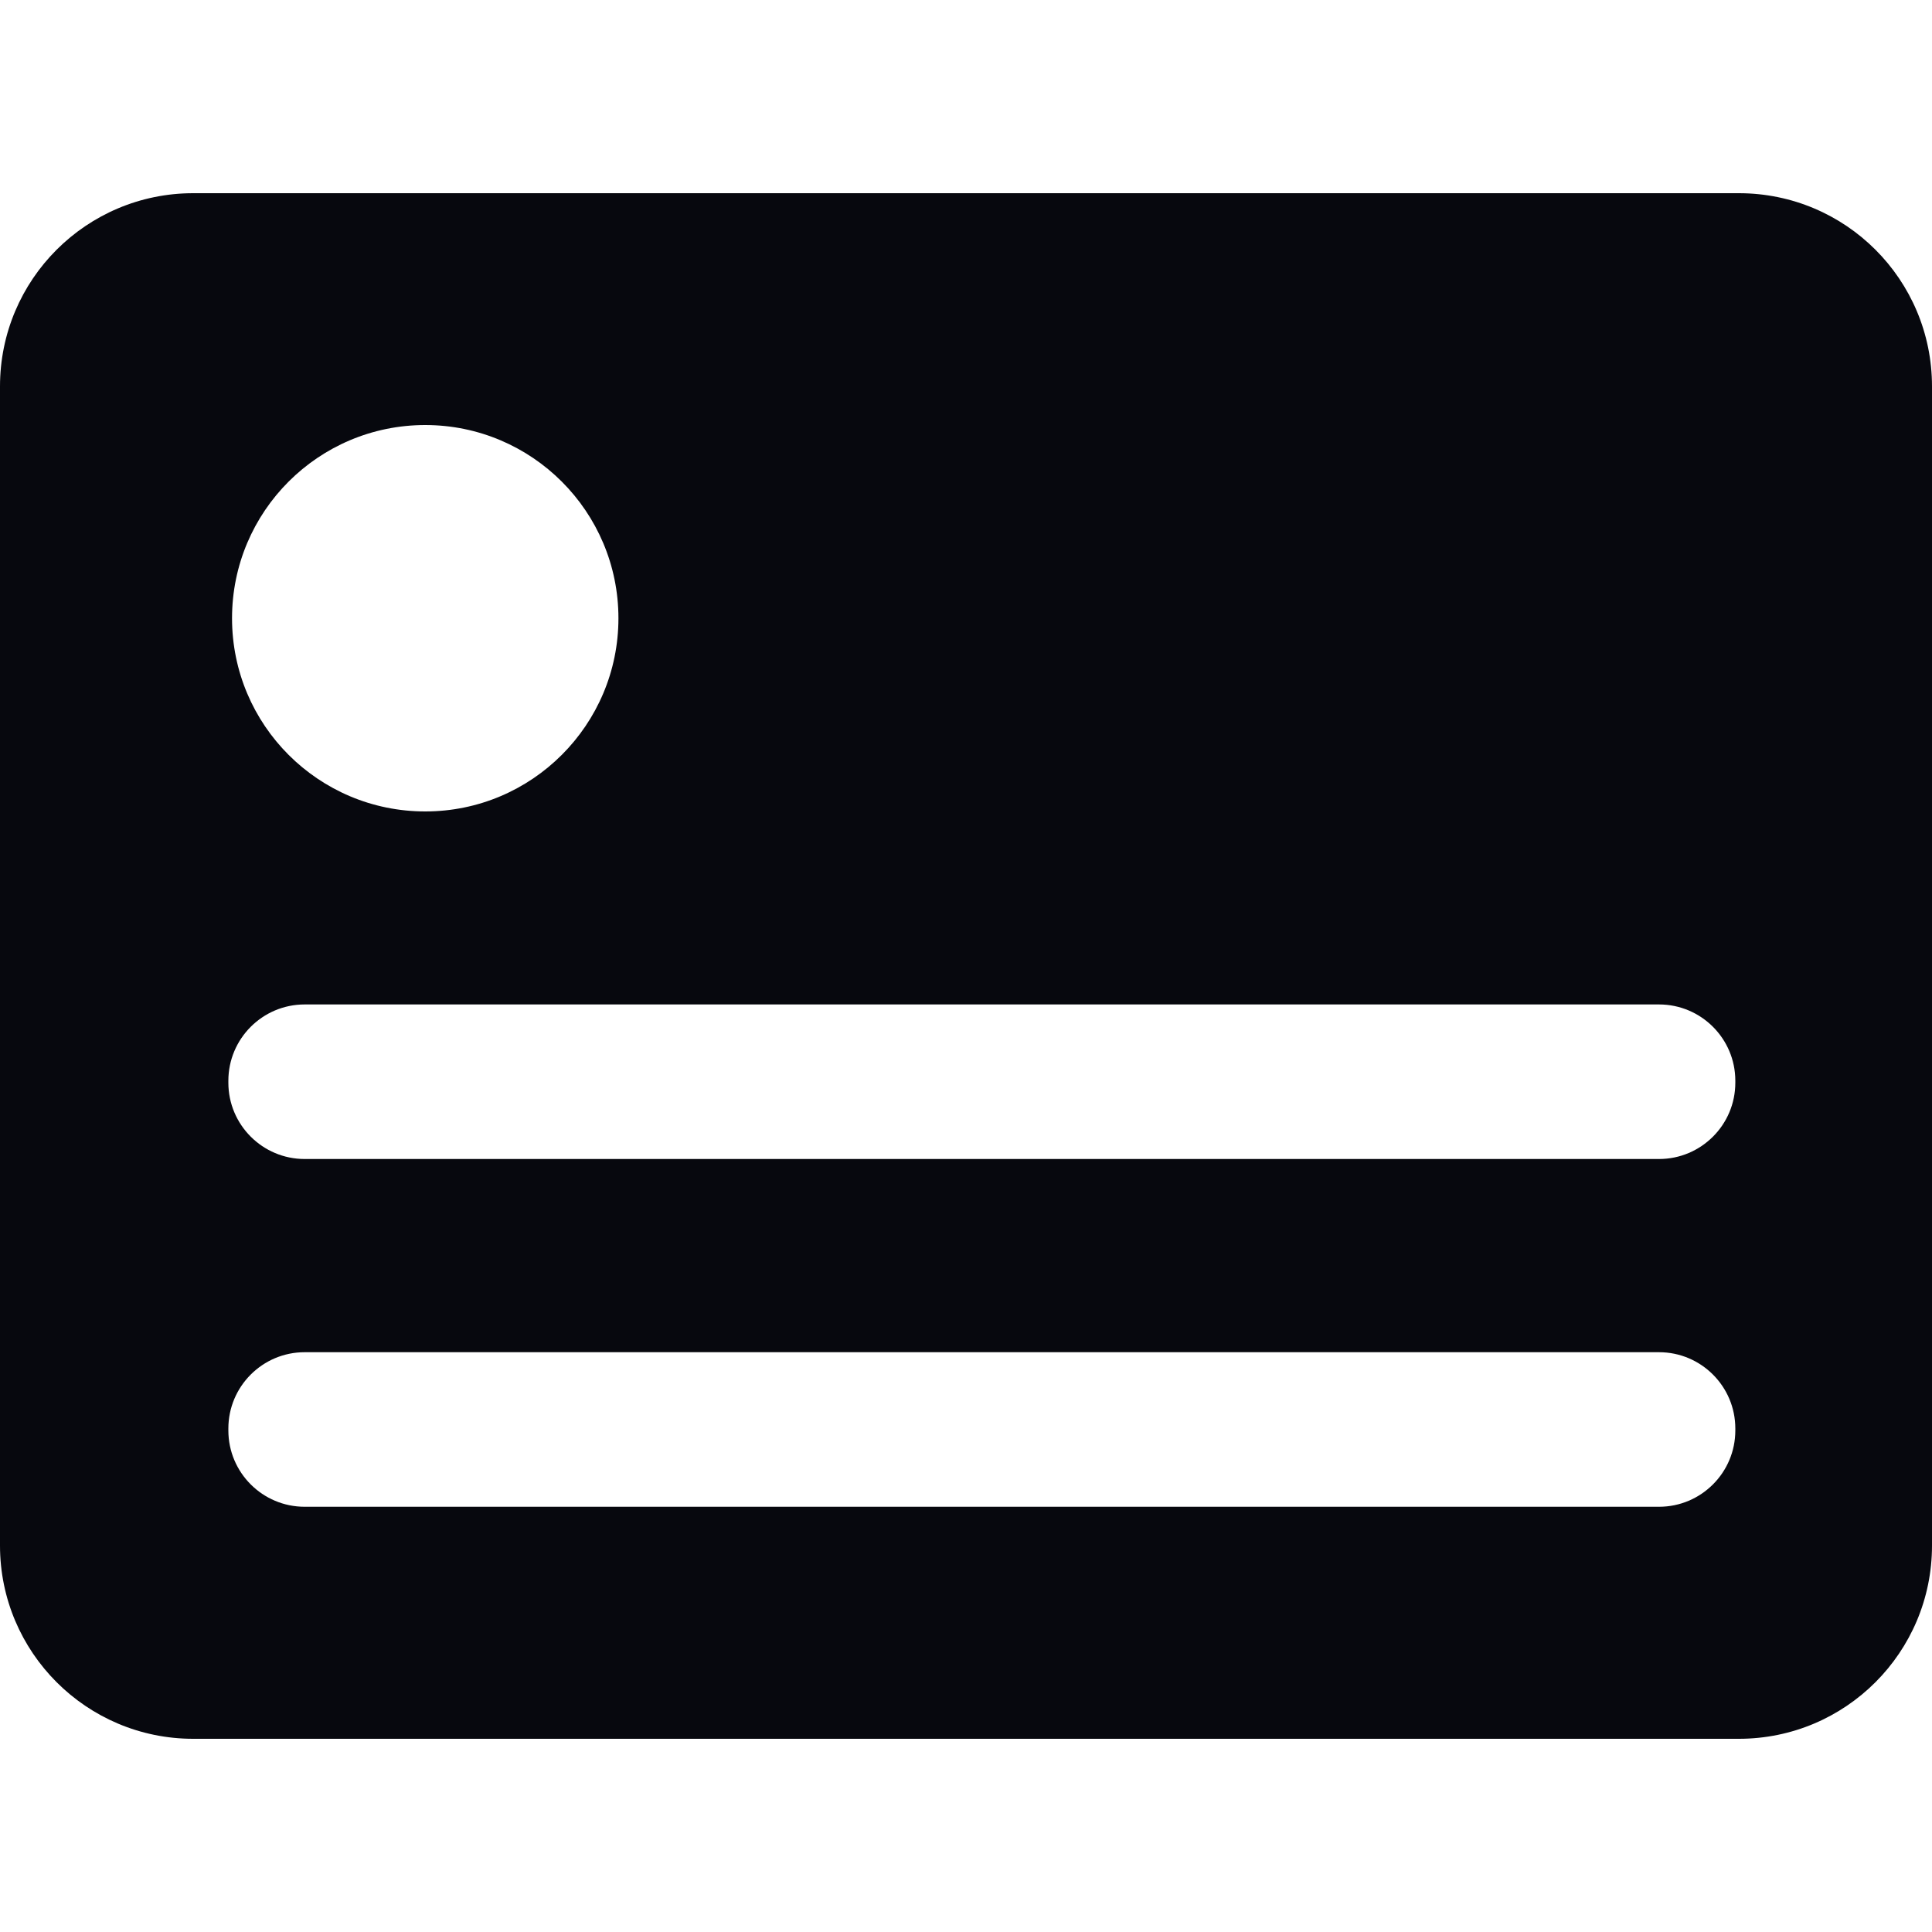 <svg width="30" height="30" viewBox="0 0 30 30" fill="none" xmlns="http://www.w3.org/2000/svg">
<path d="M27 3H3C1.344 3 0 4.341 0 6V24C0 25.656 1.344 27 3 27H27C28.659 27 30 25.656 30 24V6C30 4.341 28.659 3 27 3ZM6.603 6.6C8.259 6.6 9.603 7.944 9.603 9.6C9.603 11.256 8.259 12.6 6.603 12.6C4.947 12.6 3.603 11.259 3.603 9.6C3.603 7.941 4.947 6.6 6.603 6.6ZM26.946 22.212C26.946 22.866 26.415 23.397 25.761 23.397H4.731C4.077 23.397 3.546 22.866 3.546 22.212V22.182C3.546 21.528 4.077 20.997 4.731 20.997H25.761C26.415 20.997 26.946 21.528 26.946 22.182V22.212ZM26.946 16.812C26.946 17.466 26.415 17.997 25.761 17.997H4.731C4.077 17.997 3.546 17.466 3.546 16.812V16.782C3.546 16.128 4.077 15.597 4.731 15.597H25.761C26.415 15.597 26.946 16.128 26.946 16.782V16.812Z" fill="#07080E"/>
</svg>
